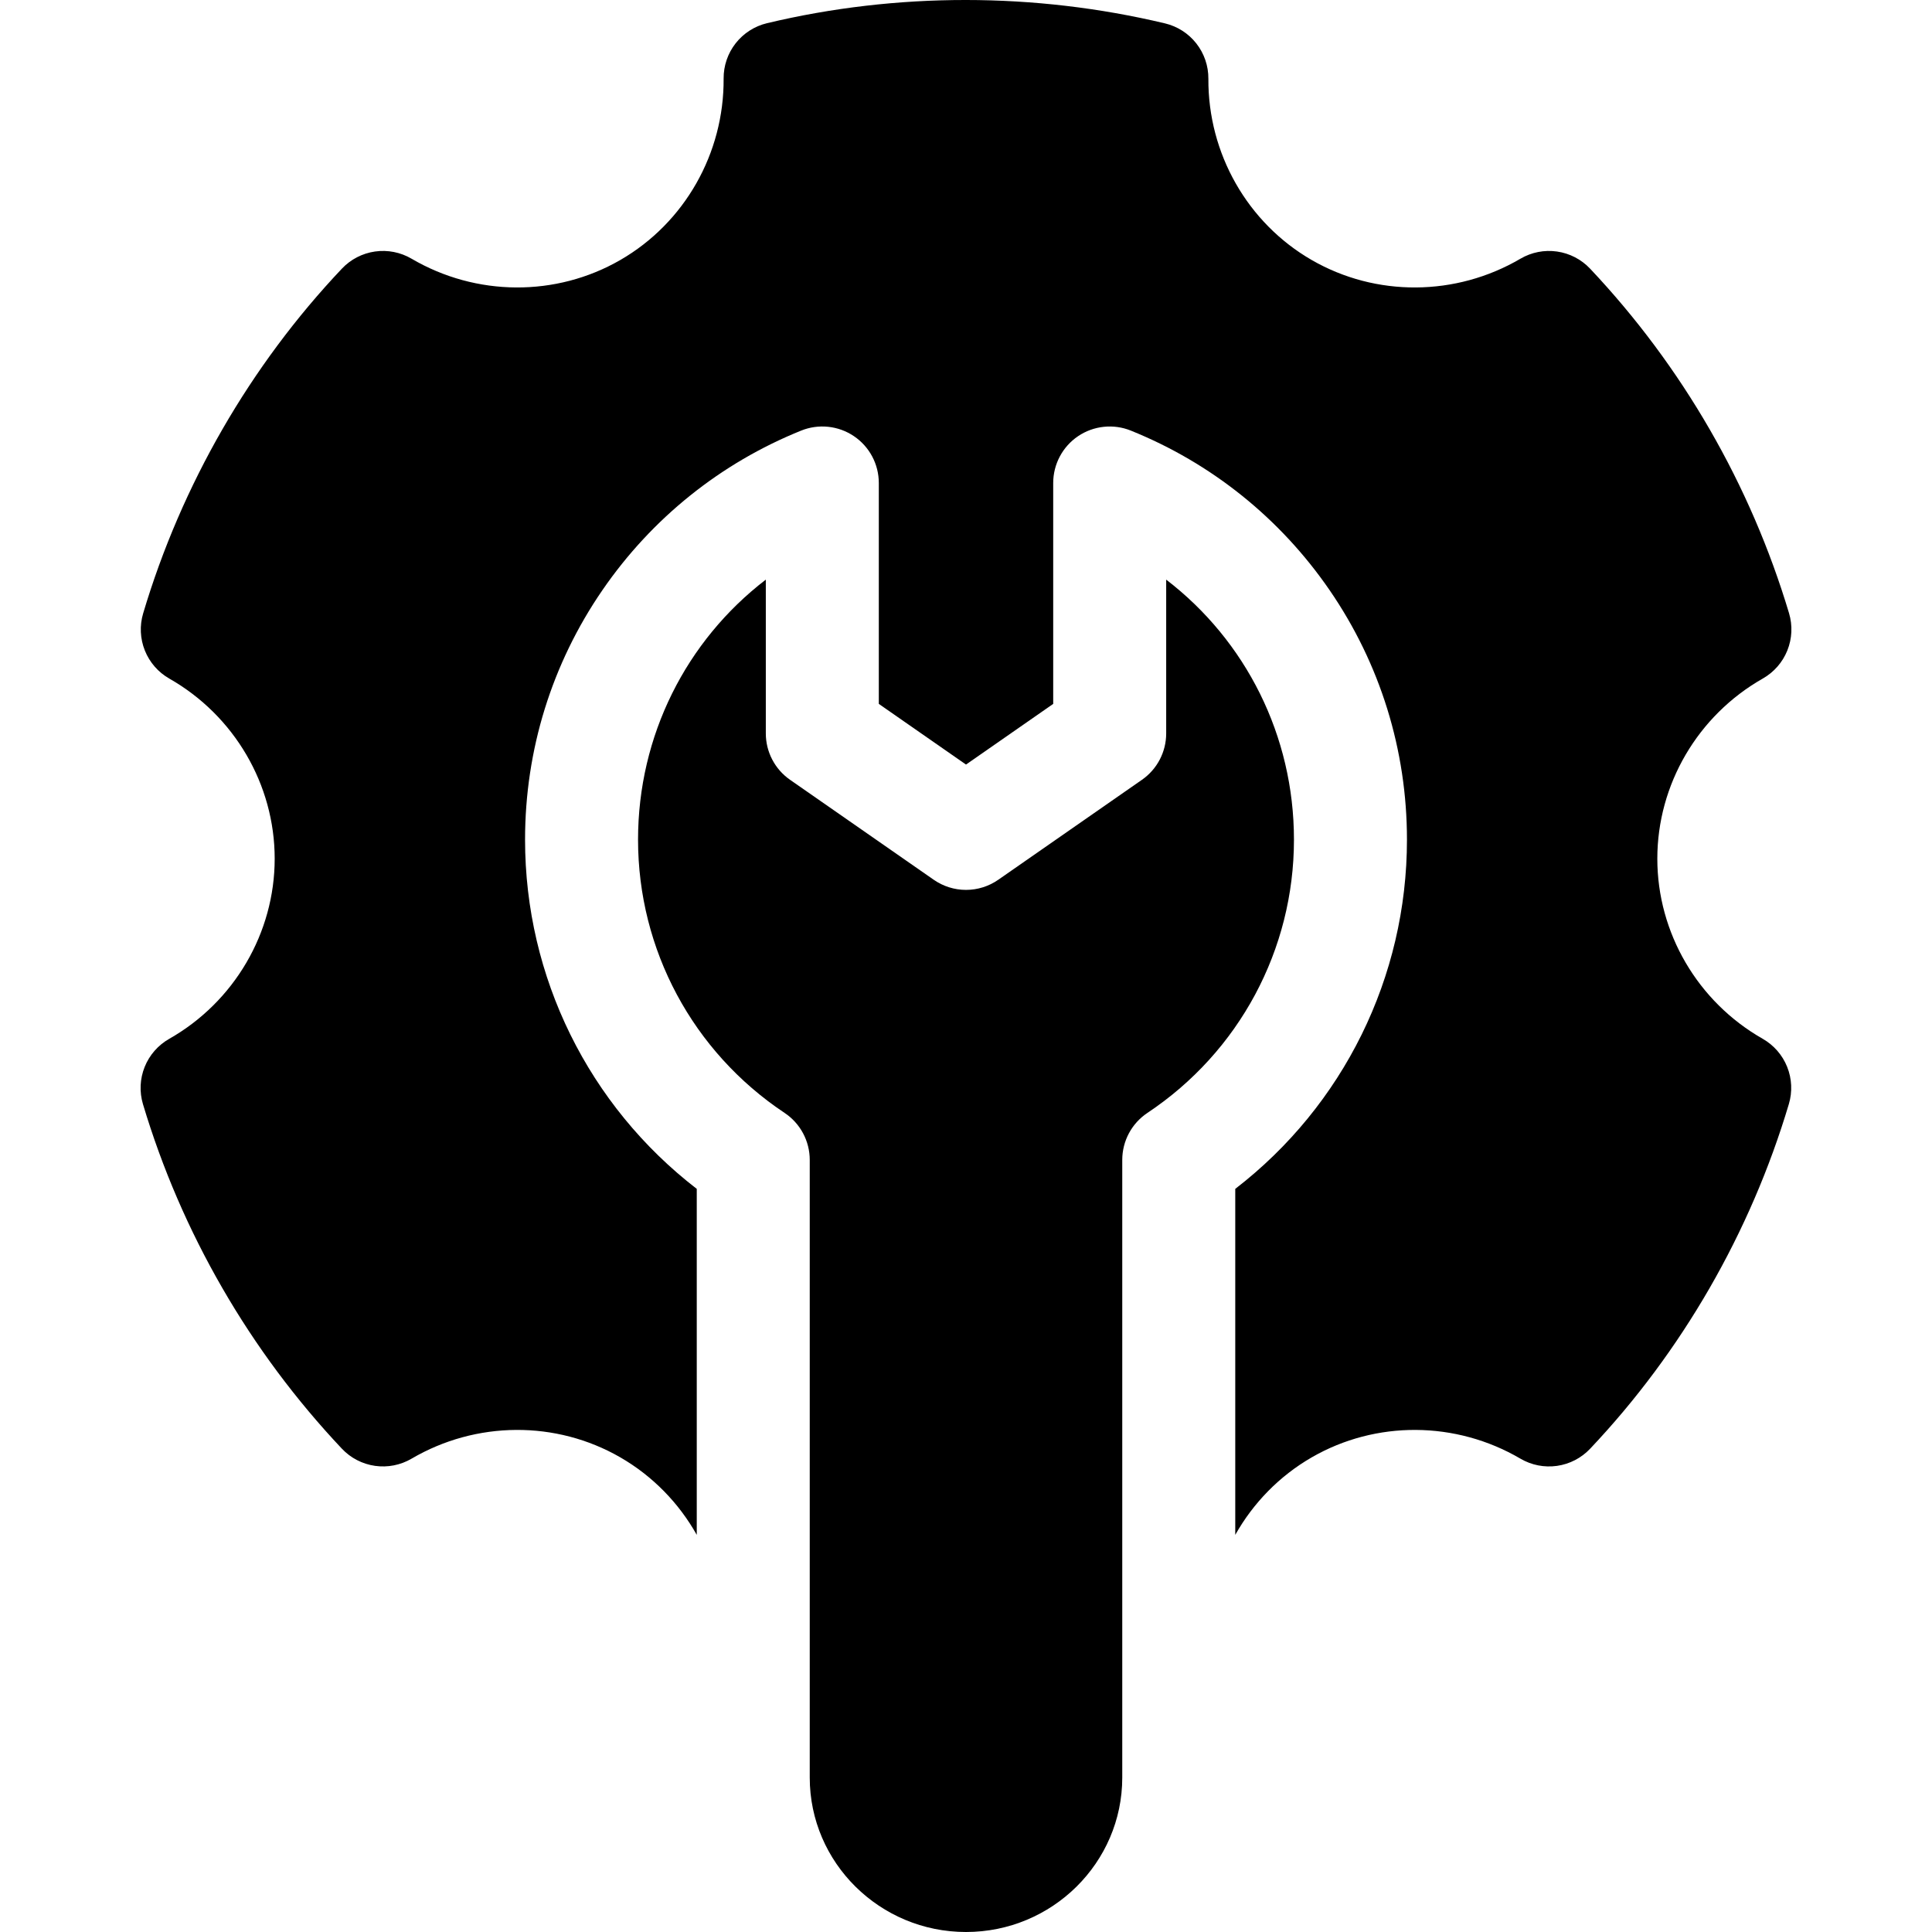 <svg width="512" height="512" viewBox="0 0 512 512" fill="none" xmlns="http://www.w3.org/2000/svg">
<g clip-path="url(#clip0_75_1240)">
<path d="M309.052 153.609V194.363C309.052 199.264 306.654 203.854 302.631 206.652L264.551 233.147C262.042 234.893 259.058 235.83 256 235.83C252.943 235.83 249.959 234.893 247.45 233.147L209.37 206.652C207.388 205.273 205.769 203.436 204.651 201.296C203.533 199.156 202.949 196.778 202.949 194.363V153.609C181.865 169.774 169.088 194.952 169.088 222.521C169.088 251.675 183.602 278.742 207.914 294.926C209.968 296.293 211.651 298.145 212.816 300.32C213.98 302.494 214.59 304.922 214.59 307.388V471.079C214.59 493.643 233.167 512.001 256.001 512.001C278.834 512.001 297.41 493.643 297.41 471.079V307.388C297.41 302.379 299.915 297.702 304.085 294.926C328.397 278.742 342.912 251.675 342.912 222.521C342.914 194.952 330.137 169.774 309.052 153.609Z" fill="black"/>
<path d="M467.125 275.286C449.905 265.481 439.207 247.194 439.207 227.563C439.207 207.912 449.921 189.616 467.167 179.815C470.112 178.142 472.403 175.519 473.664 172.376C474.926 169.232 475.085 165.754 474.114 162.509C469.019 145.504 461.96 129.15 453.081 113.778C444.207 98.403 433.573 84.113 421.393 71.199C419.068 68.736 415.976 67.134 412.623 66.655C409.27 66.176 405.854 66.848 402.932 68.562C385.821 78.597 364.621 78.726 347.604 68.901C330.598 59.083 320.111 40.671 320.232 20.851C320.253 17.468 319.128 14.178 317.04 11.517C314.952 8.855 312.024 6.979 308.733 6.195C274.154 -2.049 237.683 -2.065 203.266 6.146C199.974 6.931 197.045 8.808 194.957 11.472C192.869 14.135 191.745 17.427 191.768 20.811C191.904 40.648 181.416 59.074 164.397 68.9C147.378 78.725 126.178 78.598 109.067 68.56C106.148 66.847 102.735 66.175 99.384 66.651C96.033 67.128 92.943 68.725 90.617 71.184C66.31 96.87 48.093 128.465 37.937 162.552C36.971 165.793 37.131 169.266 38.391 172.405C39.651 175.544 41.937 178.164 44.877 179.837C62.097 189.642 72.795 207.93 72.795 227.561C72.795 247.212 62.081 265.508 44.834 275.308C41.889 276.982 39.599 279.605 38.337 282.748C37.075 285.892 36.917 289.37 37.888 292.616C42.983 309.62 50.042 325.974 58.921 341.345C67.794 356.721 78.429 371.01 90.61 383.924C92.935 386.387 96.027 387.989 99.38 388.468C102.733 388.947 106.149 388.274 109.071 386.561C126.181 376.527 147.381 376.398 164.398 386.221C172.989 391.181 179.912 398.336 184.649 406.755V315.063C156.014 292.985 139.146 258.967 139.146 222.518C139.146 198.759 146.239 175.889 159.658 156.377C172.751 137.34 190.962 122.724 212.323 114.11C214.595 113.194 217.058 112.85 219.494 113.107C221.931 113.365 224.267 114.216 226.298 115.587C228.329 116.958 229.992 118.806 231.142 120.97C232.292 123.133 232.893 125.546 232.894 127.996V186.538L256.002 202.616L279.11 186.538V127.998C279.11 123.024 281.582 118.372 285.706 115.589C287.737 114.218 290.073 113.367 292.51 113.11C294.946 112.852 297.409 113.197 299.681 114.112C321.042 122.726 339.253 137.341 352.347 156.379C365.765 175.891 372.859 198.761 372.859 222.52C372.859 258.968 355.991 292.987 327.356 315.065V406.755C332.092 398.338 339.016 391.184 347.607 386.223C364.625 376.396 385.827 376.528 402.937 386.565C405.856 388.277 409.269 388.949 412.62 388.473C415.97 387.996 419.061 386.399 421.387 383.941C445.692 358.255 463.908 326.66 474.068 292.574C475.033 289.332 474.872 285.858 473.611 282.719C472.351 279.58 470.065 276.961 467.125 275.286Z" fill="black"/>
</g>
<defs>
<clipPath id="clip0_75_1240">
<rect width="512" height="512" fill="white"/>
</clipPath>
</defs>
</svg>
